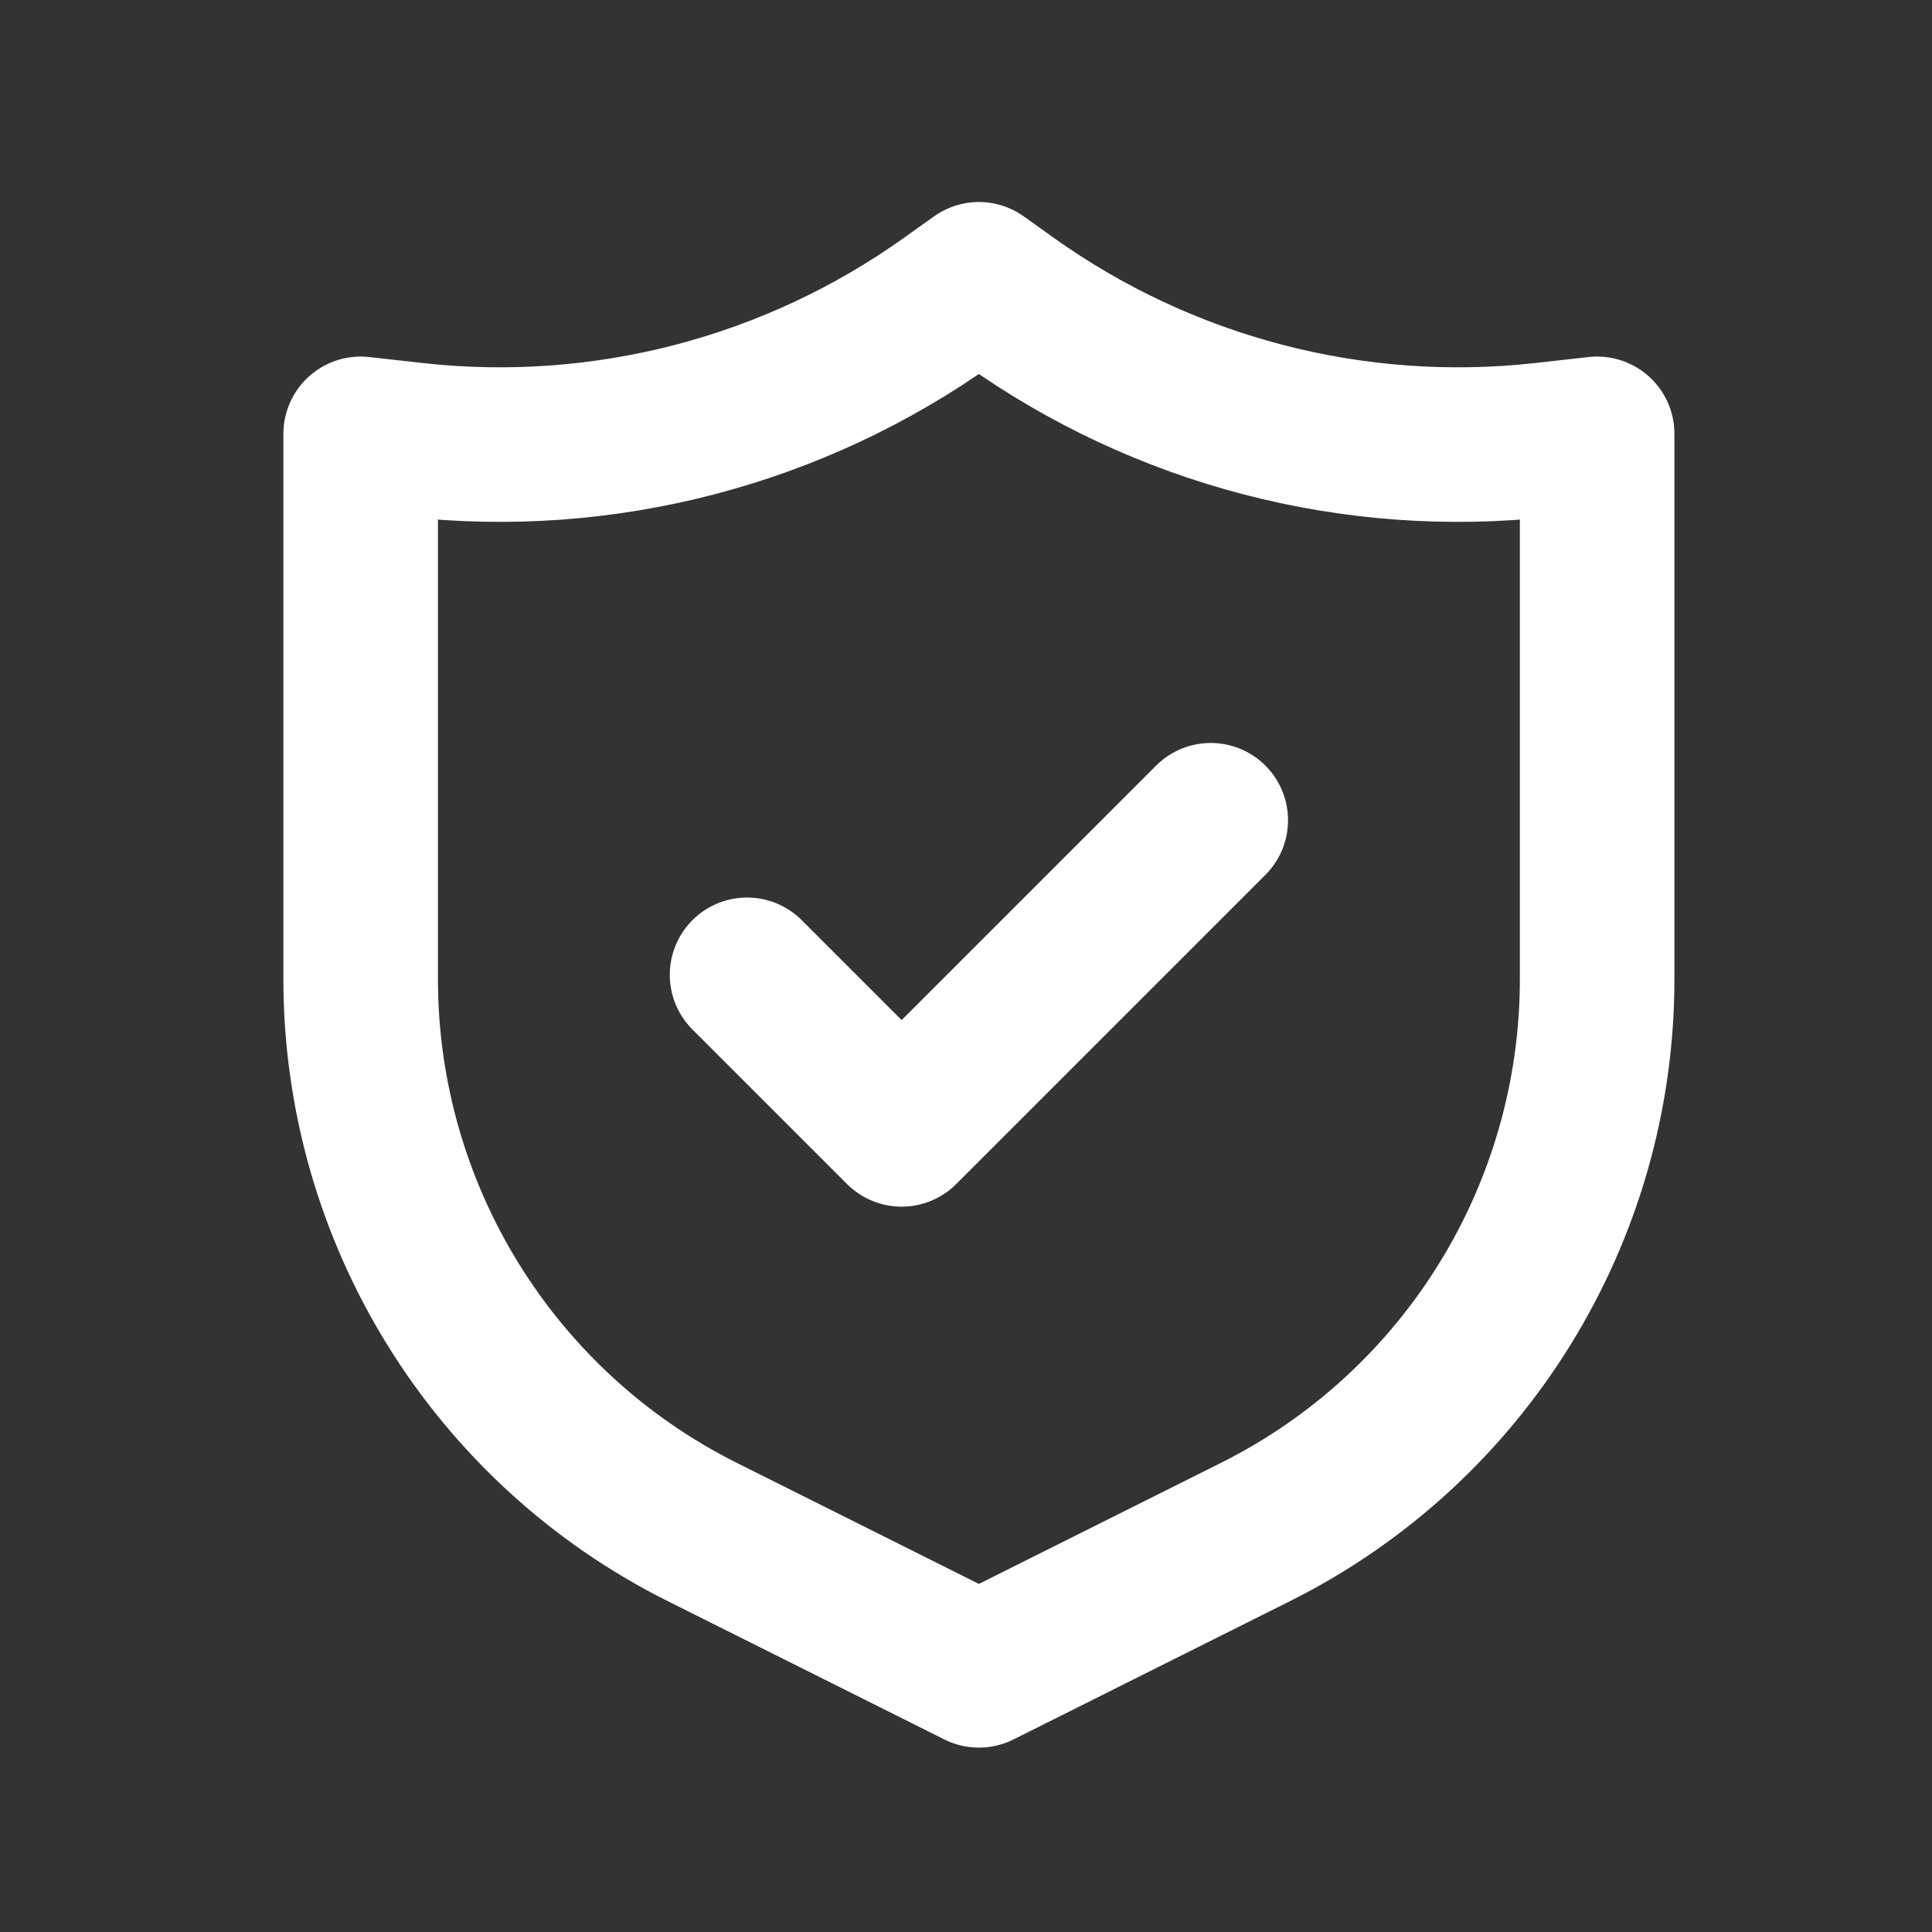 <svg width="25" height="25" viewBox="0 0 25 25" fill="none" xmlns="http://www.w3.org/2000/svg">
<rect x="0" y="0" width="25" height="25" fill="#333333" stroke="none"/>
<path d="M15.667 10.614L11.667 14.614L9.667 12.614M4.667 5.614V12.67C4.667 15.7 6.379 18.47 9.089 19.825L12.667 21.614L16.244 19.825C18.955 18.47 20.667 15.7 20.667 12.67V5.614L19.97 5.692C17.521 5.964 15.058 5.322 13.053 3.89L12.667 3.614L12.28 3.89C10.275 5.322 7.812 5.964 5.364 5.692L4.667 5.614Z" stroke="white" stroke-width="2" stroke-linecap="round" stroke-linejoin="round"/>
</svg>
